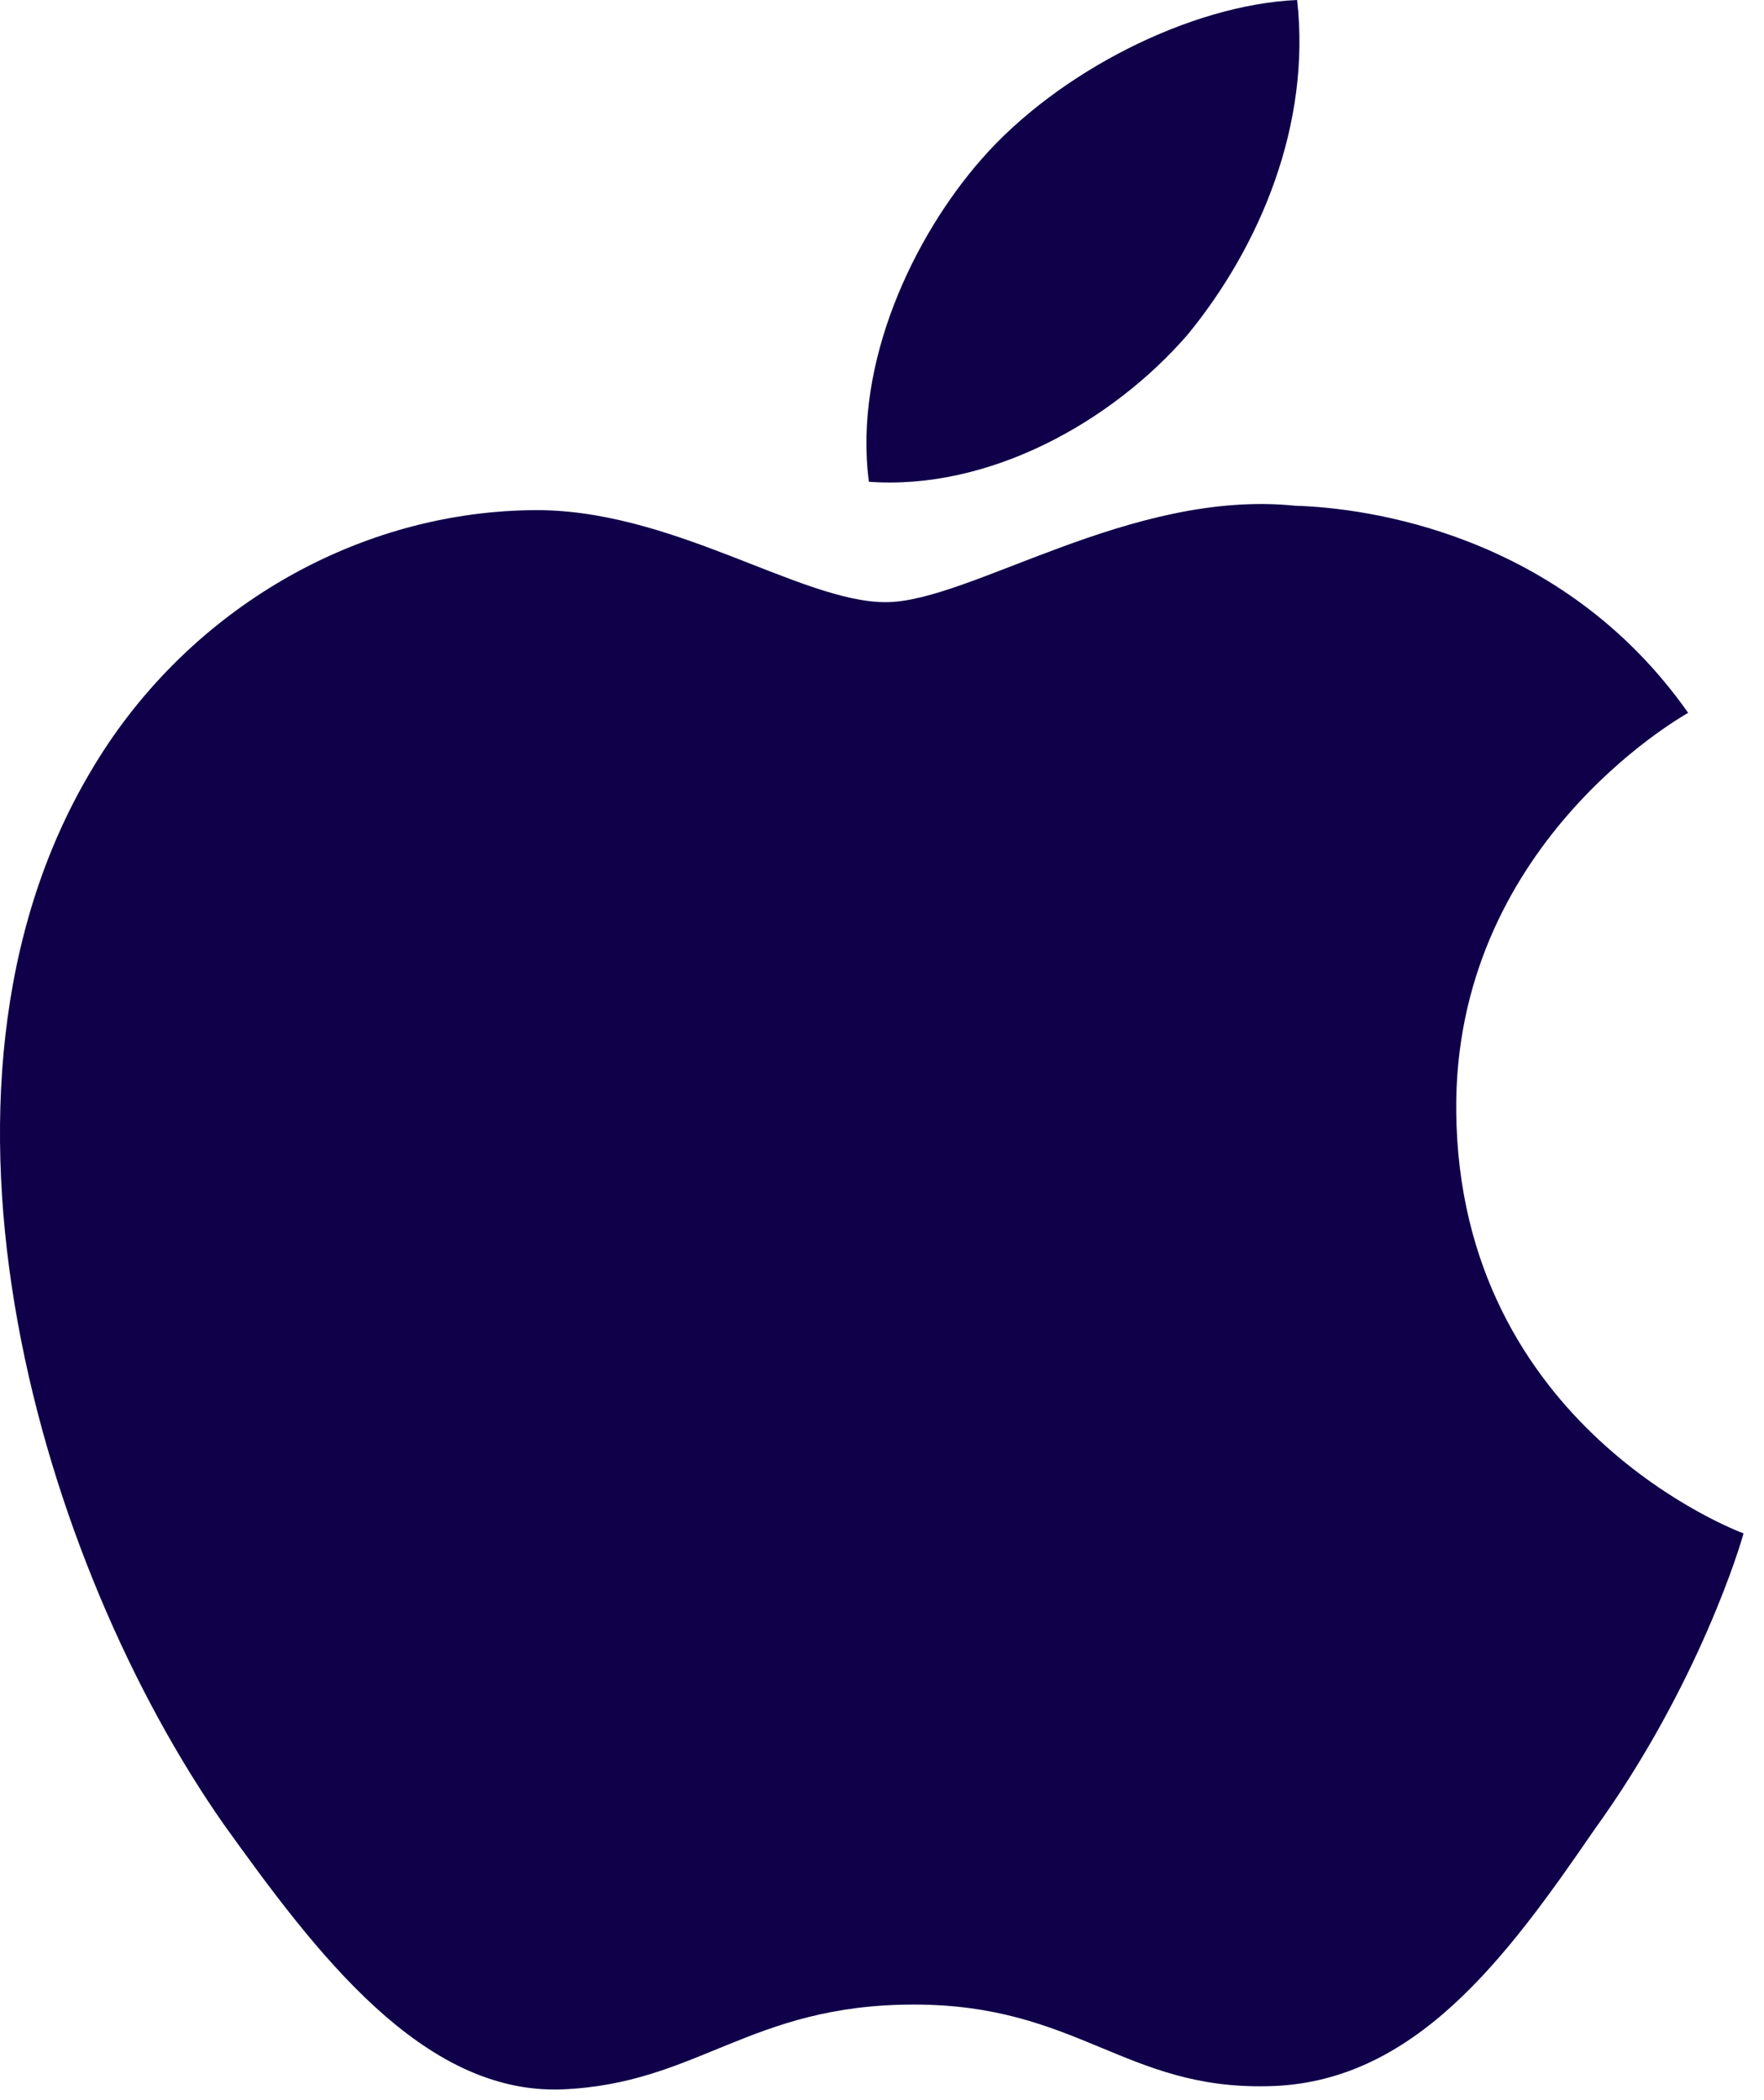 <?xml version="1.0" encoding="UTF-8"?> <svg xmlns="http://www.w3.org/2000/svg" width="84" height="100" viewBox="0 0 84 100" fill="none"><path d="M69.344 52.911C69.228 40.342 79.9 34.226 80.388 33.942C74.344 25.35 64.976 24.176 61.684 24.082C53.816 23.275 46.184 28.673 42.176 28.673C38.088 28.673 31.916 24.16 25.264 24.293C16.704 24.422 8.696 29.254 4.304 36.758C-4.76 52.057 2 74.541 10.684 86.908C15.028 92.964 20.104 99.727 26.748 99.489C33.248 99.228 35.676 95.449 43.52 95.449C51.292 95.449 53.572 99.489 60.348 99.337C67.324 99.228 71.716 93.253 75.908 87.142C80.928 80.2 82.944 73.363 83.024 73.012C82.86 72.957 69.476 67.977 69.344 52.911Z" fill="#0F0049"></path><path d="M56.544 15.947C60.04 11.684 62.432 5.885 61.768 0C56.708 0.218 50.38 3.413 46.736 7.582C43.512 11.255 40.632 17.277 41.376 22.94C47.06 23.353 52.896 20.143 56.544 15.947Z" fill="#0F0049"></path></svg> 